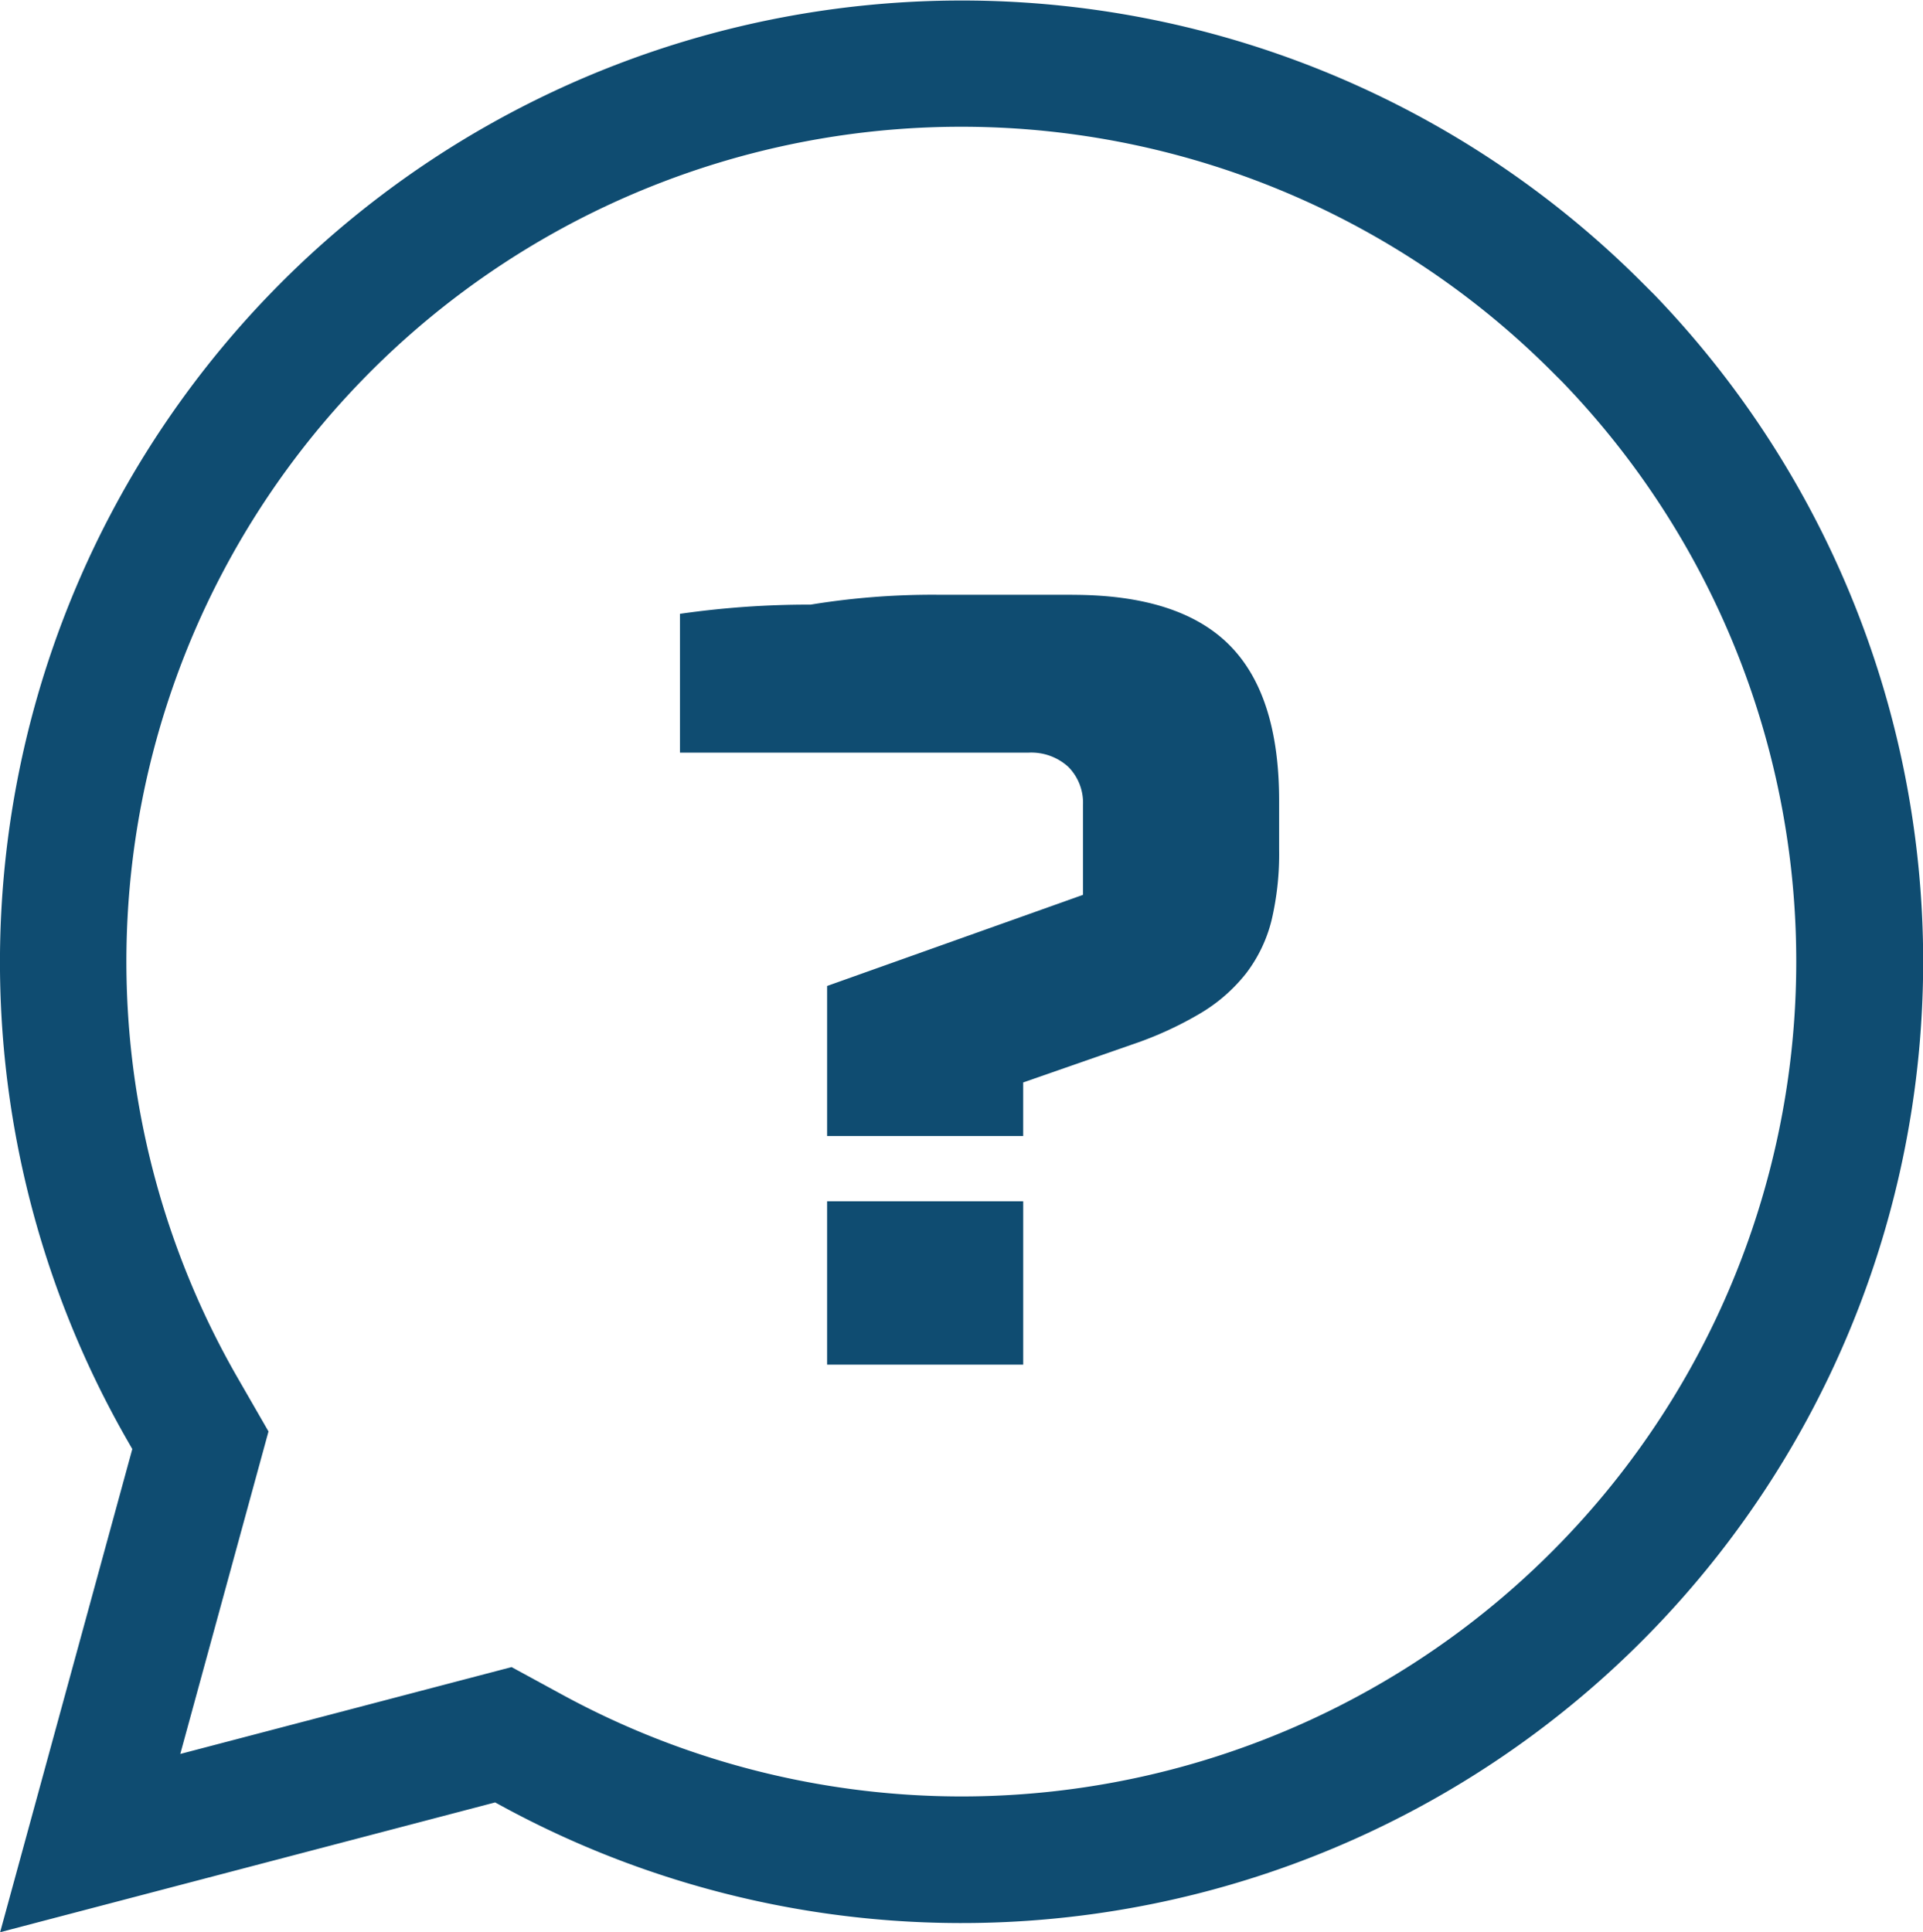 <svg id="Gruppe_2913" data-name="Gruppe 2913" xmlns="http://www.w3.org/2000/svg" xmlns:xlink="http://www.w3.org/1999/xlink" width="80" height="80.393" viewBox="0 0 80 80.393">
  <defs>
    <clipPath id="clip-path">
      <rect id="Rechteck_619" data-name="Rechteck 619" width="80" height="80.393" fill="#0f4c71"/>
    </clipPath>
  </defs>
  <g id="Gruppe_2912" data-name="Gruppe 2912" clip-path="url(#clip-path)">
    <path id="Pfad_2157" data-name="Pfad 2157" d="M68.776,12.216l-.487-.487A40.01,40.01,0,0,0,5.338,60l.166.29L.005,80.393l20.593-5.4.28.152a40.005,40.005,0,0,0,47.9-62.929M40,74.744a34.763,34.763,0,0,1-16.6-4.229l-2.118-1.153L7.5,72.976l3.67-13.418L9.907,57.364a34.732,34.732,0,0,1,54.65-41.91l.454.454A34.739,34.739,0,0,1,40,74.744" transform="translate(0)" fill="#0f4c71"/>
    <rect id="Rechteck_618" data-name="Rechteck 618" width="8.158" height="6.796" transform="translate(34.409 49.982)" fill="#0f4c71"/>
    <path id="Pfad_2158" data-name="Pfad 2158" d="M53.868,32.847h-5.6a31.424,31.424,0,0,0-5.279.41,37.7,37.7,0,0,0-5.439.383v5.776h14.5a2.287,2.287,0,0,1,1.656.592,2.125,2.125,0,0,1,.61,1.6v3.725L43.671,49.124v6.244h8.157v-2.23l4.53-1.578a14.916,14.916,0,0,0,2.856-1.307,6.892,6.892,0,0,0,1.9-1.669A6.028,6.028,0,0,0,62.159,46.4a12.027,12.027,0,0,0,.317-2.953v-2.03q0-4.418-2.084-6.493t-6.524-2.074" transform="translate(-9.262 -8.101)" fill="#0f4c71"/>
  </g>
</svg>
